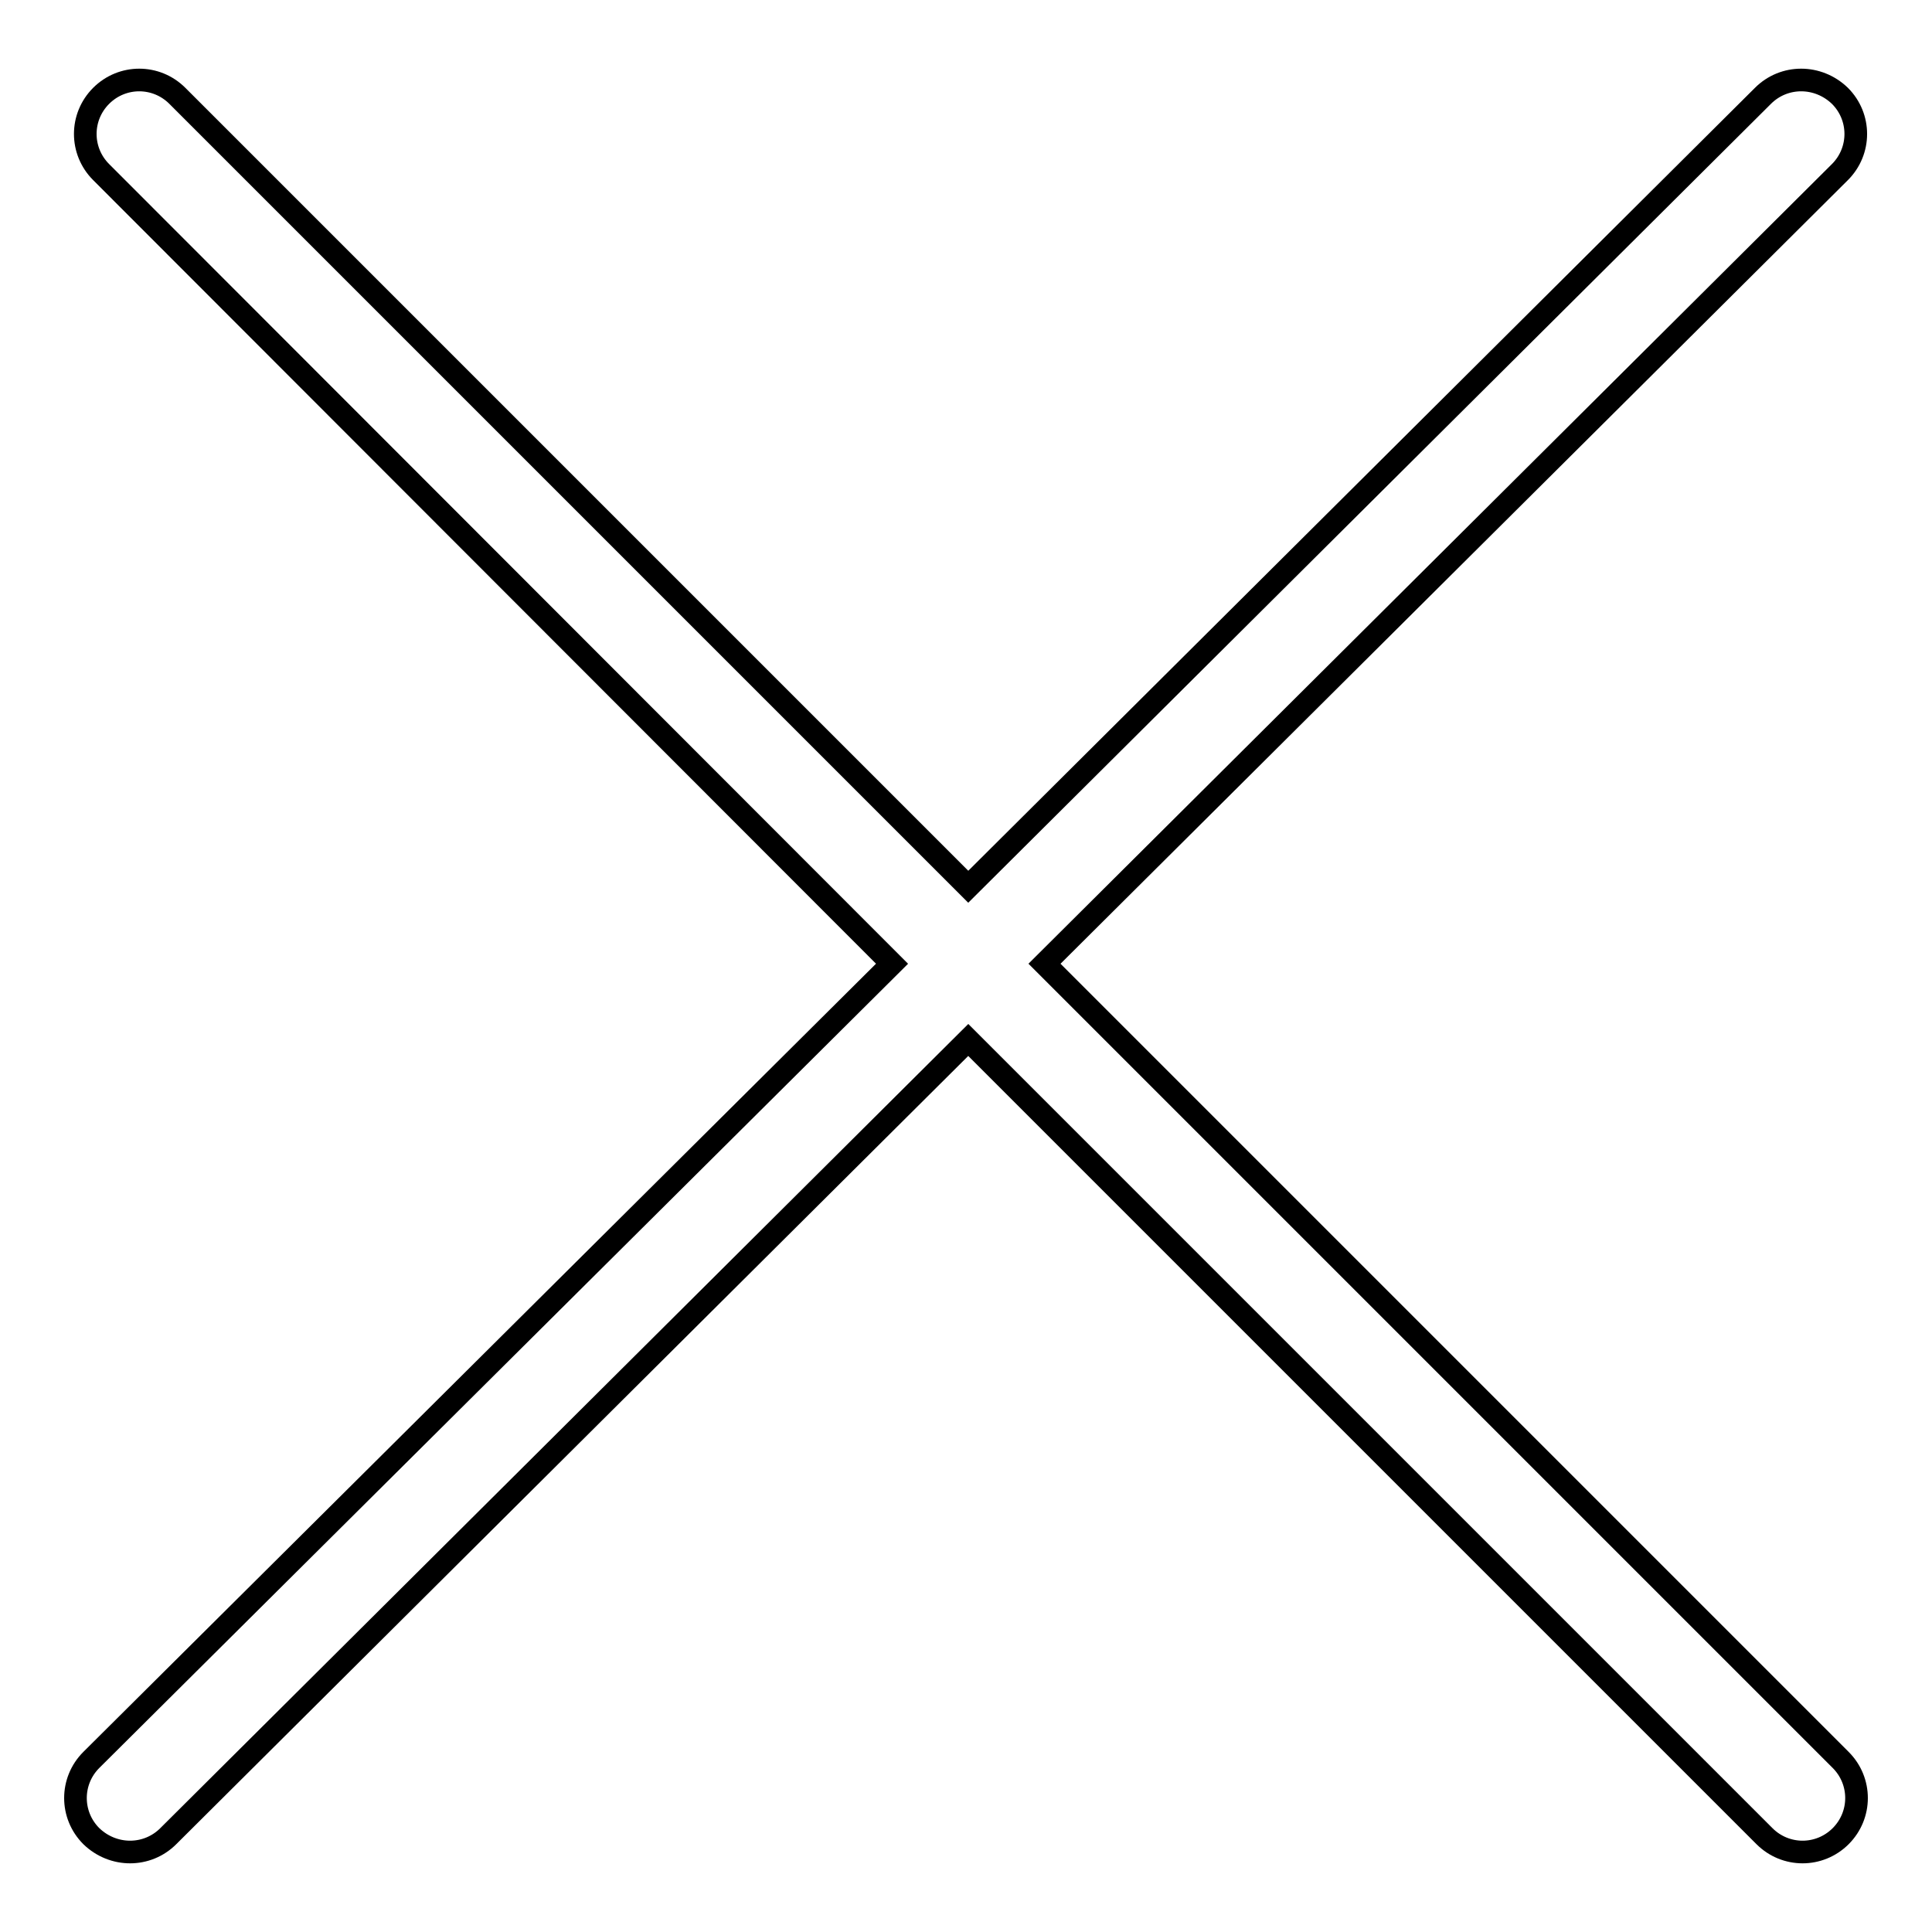 <?xml version="1.0" encoding="utf-8"?>
<!-- Svg Vector Icons : http://www.onlinewebfonts.com/icon -->
<!DOCTYPE svg PUBLIC "-//W3C//DTD SVG 1.1//EN" "http://www.w3.org/Graphics/SVG/1.1/DTD/svg11.dtd">
<svg version="1.1" xmlns="http://www.w3.org/2000/svg" xmlns:xlink="http://www.w3.org/1999/xlink" x="0px" y="0px" viewBox="0 0 256 256" enable-background="new 0 0 256 256" xml:space="preserve">
<g><g><path stroke-width="3" fill-opacity="0" stroke="#000000"  d="M138.4,127.7l105.5,105.5c2.8,2.8,2.8,7.3,0,10.1c-2.8,2.8-7.3,2.8-10.1,0L128.3,137.8l-106,105.5c-2.8,2.8-7.3,2.8-10.2,0c-2.8-2.8-2.8-7.3,0-10.1l106.1-105.5L13.4,22.8c-2.8-2.8-2.8-7.3,0-10.1c2.8-2.8,7.3-2.8,10.1,0l104.8,104.8L233.6,12.7c2.8-2.8,7.3-2.8,10.2,0c2.8,2.8,2.8,7.3,0,10.1L138.4,127.7z"/></g></g>
</svg>